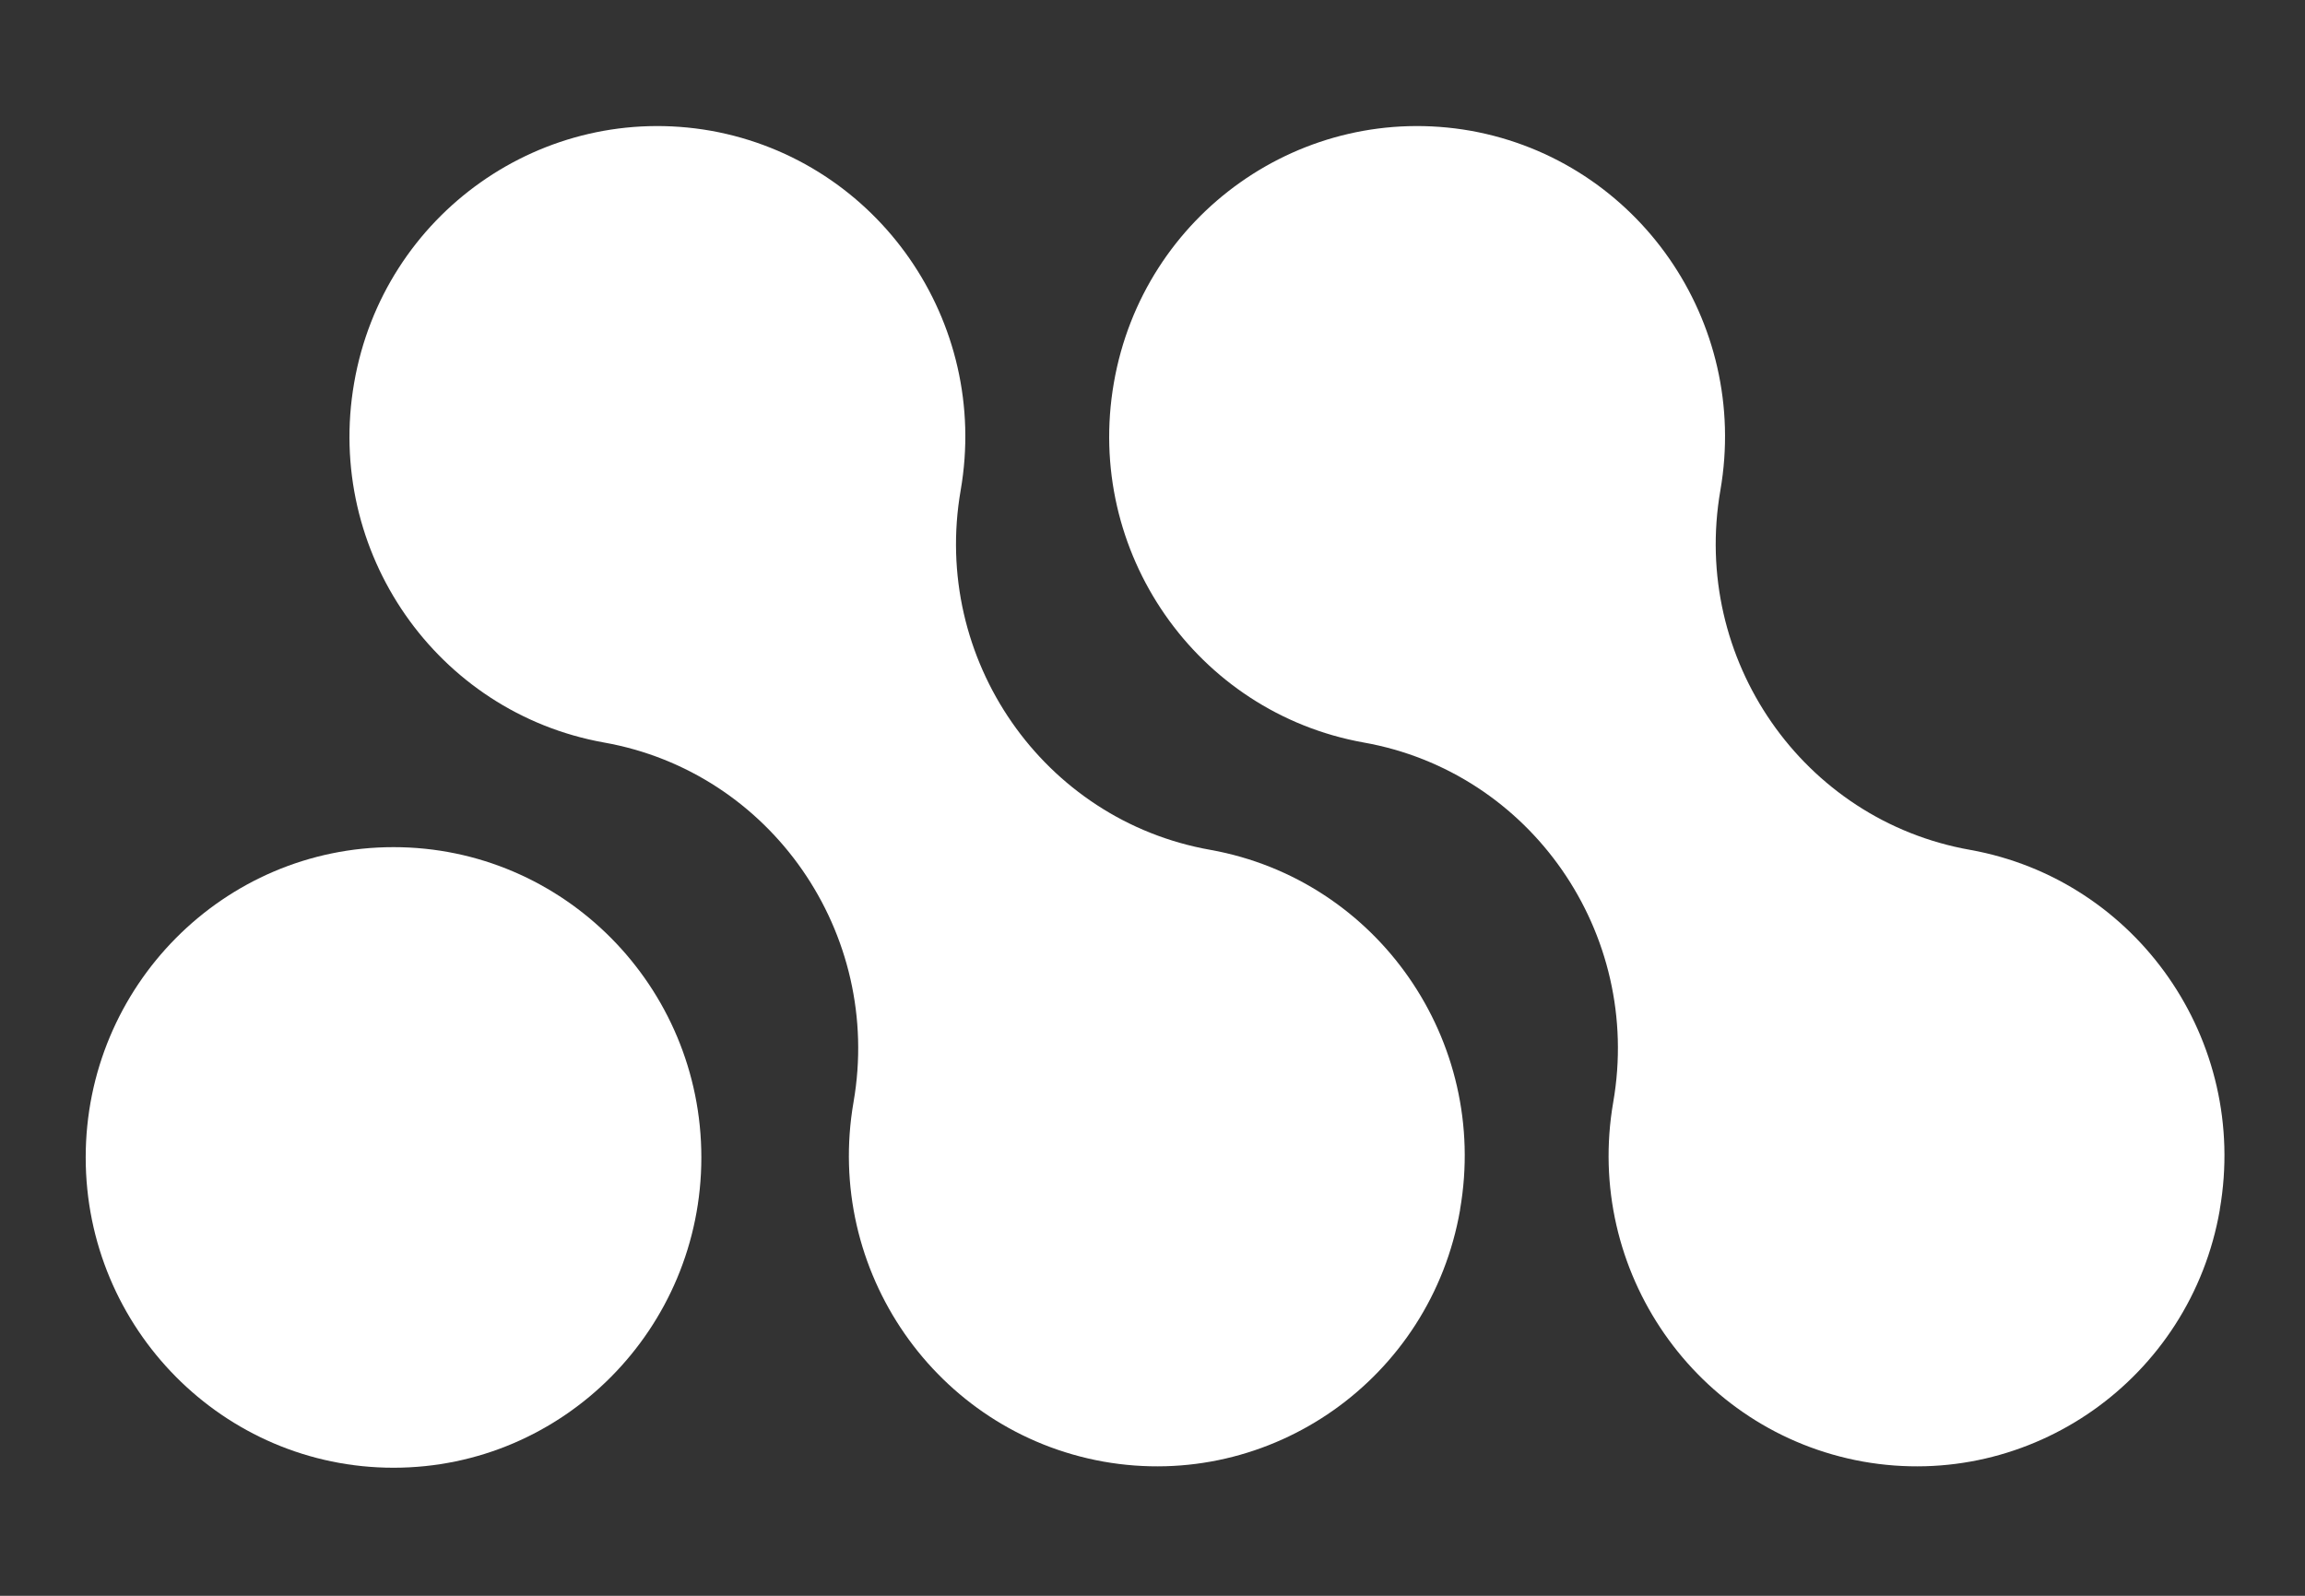 <?xml version="1.0" encoding="UTF-8"?>
<svg id="Layer_2" xmlns="http://www.w3.org/2000/svg" version="1.1" viewBox="0 0 936 648">
  <rect x="0" y="0" width="936" height="648" fill="#333333" stroke="none"/>
  <!-- Generator: Adobe Illustrator 29.4.0, SVG Export Plug-In . SVG Version: 2.1.0 Build 152)  -->
  <defs>
    <style>
      .st0 {
        fill: #fff;
      }
    </style>
  </defs>
  <path class="st0" d="M901.4,491.3c-11.9,68.5-76.8,114.3-144.9,102.2-67.9-12.2-113.3-77.5-101.4-146,11.9-68.5-33.5-134-101.4-146-67.9-12.2-113.3-77.5-101.4-146,11.9-68.7,76.8-114.4,144.9-102.4,67.9,12.2,113.3,77.5,101.4,146-11.9,68.5,33.5,134,101.4,146,67.9,12.2,113.3,77.5,101.4,146v.3h0Z"/>
  <path class="st0" d="M592.9,491.3c-11.9,68.5-76.8,114.3-144.9,102.2-67.9-12.2-113.3-77.5-101.4-146,11.9-68.5-33.5-134-101.4-146-67.9-12.2-113.3-77.5-101.4-146,11.9-68.7,76.8-114.4,144.9-102.4,67.9,12.2,113.3,77.5,101.4,146-11.9,68.5,33.5,134,101.4,146,67.9,12.2,113.3,77.5,101.4,146v.3h0Z"/>
  <path class="st0" d="M284.8,470c0,69.5-56,126-125,126s-125-56.5-125-126,56-126,125-126,125,56.5,125,126h0Z"/>
</svg>